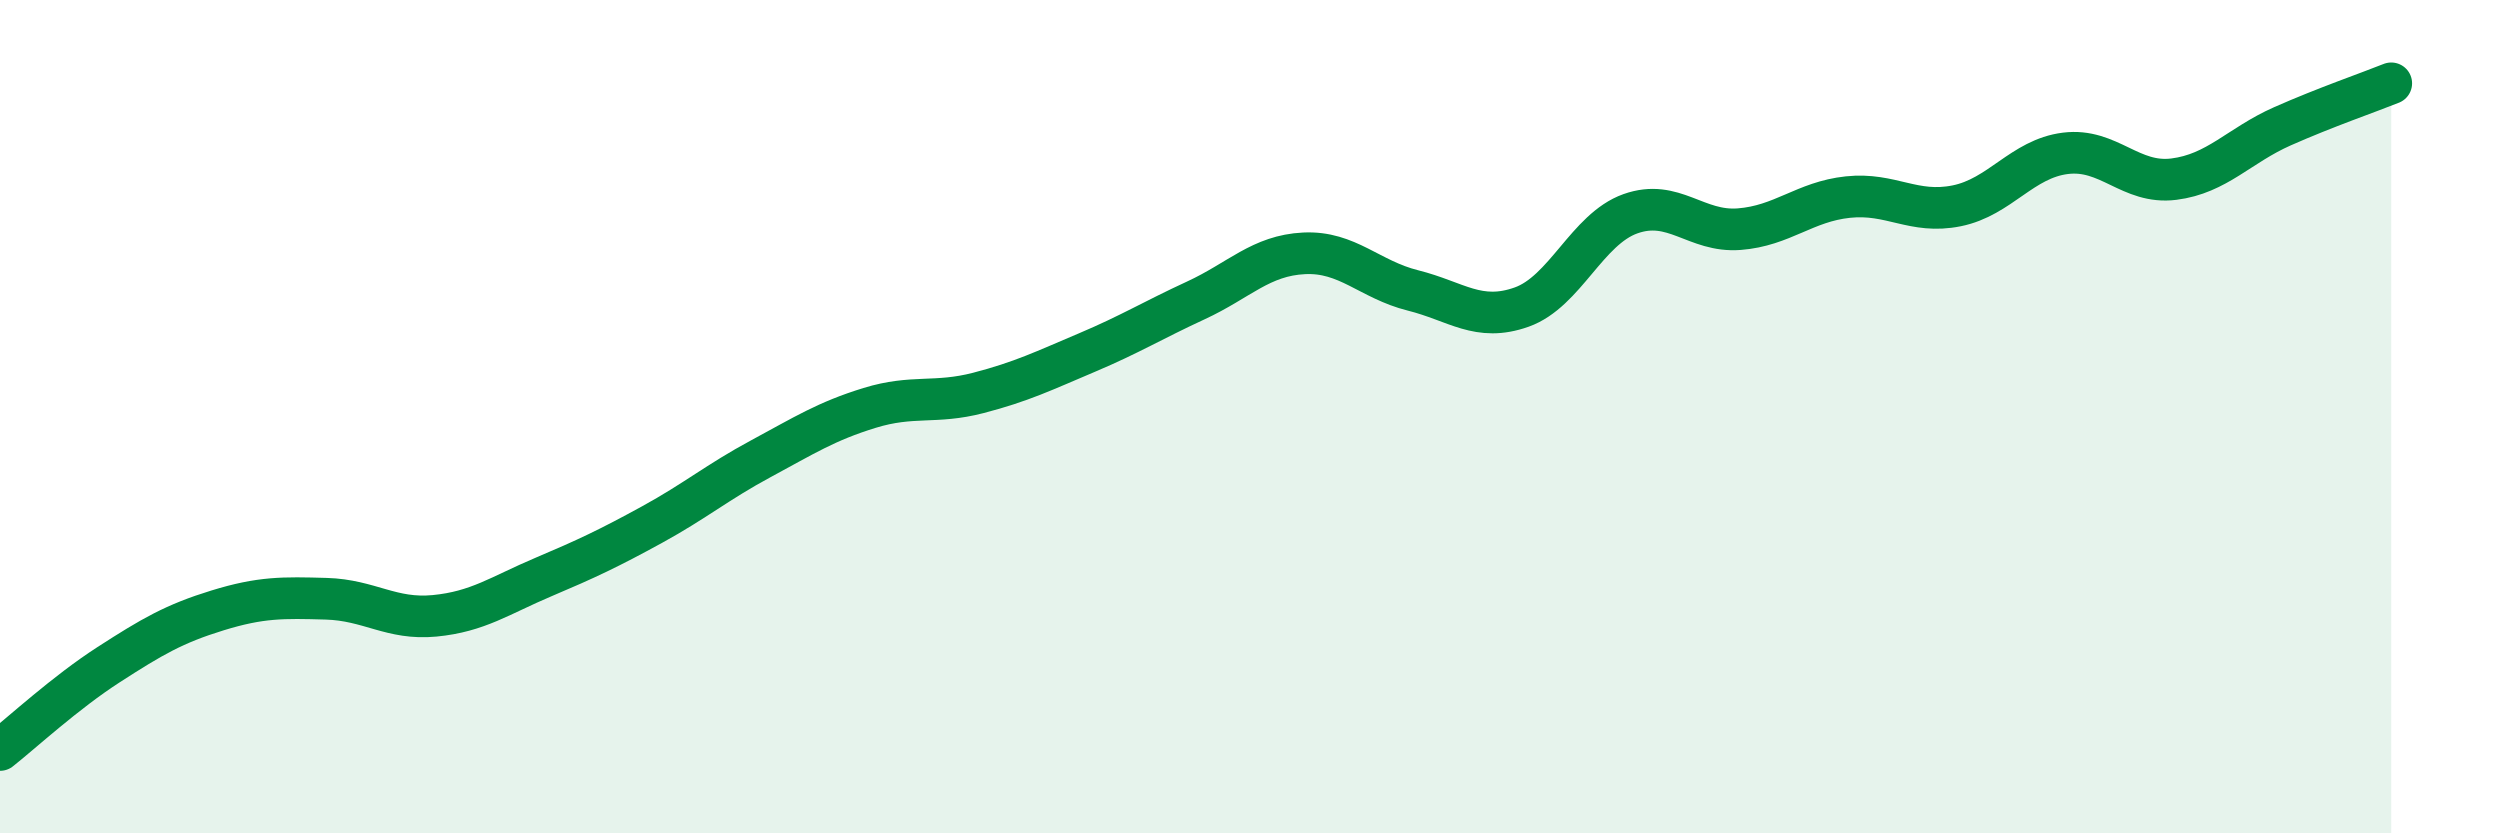 
    <svg width="60" height="20" viewBox="0 0 60 20" xmlns="http://www.w3.org/2000/svg">
      <path
        d="M 0,18 C 0.52,17.59 1.57,16.62 2.61,15.95 C 3.65,15.28 4.18,14.97 5.22,14.65 C 6.26,14.33 6.79,14.34 7.83,14.37 C 8.87,14.4 9.39,14.88 10.43,14.78 C 11.47,14.68 12,14.29 13.04,13.85 C 14.08,13.41 14.61,13.16 15.65,12.59 C 16.69,12.02 17.22,11.57 18.26,11.01 C 19.3,10.45 19.83,10.11 20.87,9.79 C 21.91,9.47 22.44,9.7 23.48,9.43 C 24.52,9.16 25.05,8.9 26.09,8.46 C 27.13,8.02 27.66,7.69 28.7,7.21 C 29.74,6.73 30.26,6.13 31.3,6.08 C 32.34,6.03 32.87,6.71 33.91,6.97 C 34.95,7.23 35.48,7.74 36.52,7.37 C 37.56,7 38.09,5.5 39.13,5.13 C 40.17,4.76 40.7,5.58 41.74,5.5 C 42.78,5.42 43.31,4.84 44.35,4.73 C 45.39,4.62 45.92,5.15 46.96,4.94 C 48,4.73 48.53,3.81 49.57,3.68 C 50.61,3.55 51.13,4.43 52.17,4.3 C 53.21,4.17 53.74,3.49 54.78,3.03 C 55.82,2.57 56.87,2.21 57.39,2L57.39 20L0 20Z"
        fill="#008740"
        opacity="0.1"
        stroke-linecap="round"
        stroke-linejoin="round"
      />
      <path
        d="M 0,18 C 0.52,17.59 1.57,16.62 2.61,15.95 C 3.65,15.28 4.18,14.97 5.22,14.65 C 6.26,14.33 6.79,14.34 7.83,14.37 C 8.87,14.4 9.39,14.88 10.43,14.78 C 11.47,14.68 12,14.29 13.04,13.85 C 14.08,13.41 14.61,13.16 15.65,12.59 C 16.69,12.02 17.22,11.57 18.26,11.01 C 19.3,10.45 19.83,10.11 20.87,9.79 C 21.91,9.47 22.44,9.7 23.48,9.43 C 24.52,9.16 25.05,8.9 26.09,8.46 C 27.13,8.02 27.66,7.69 28.7,7.21 C 29.74,6.73 30.26,6.13 31.3,6.08 C 32.34,6.03 32.87,6.71 33.91,6.97 C 34.95,7.23 35.48,7.74 36.52,7.37 C 37.56,7 38.09,5.5 39.13,5.13 C 40.17,4.76 40.7,5.58 41.74,5.5 C 42.78,5.42 43.31,4.84 44.35,4.73 C 45.39,4.62 45.92,5.15 46.96,4.94 C 48,4.73 48.53,3.81 49.57,3.68 C 50.61,3.55 51.13,4.43 52.17,4.3 C 53.21,4.17 53.74,3.49 54.78,3.03 C 55.82,2.57 56.87,2.21 57.39,2"
        stroke="#008740"
        stroke-width="1"
        fill="none"
        stroke-linecap="round"
        stroke-linejoin="round"
      />
    </svg>
  